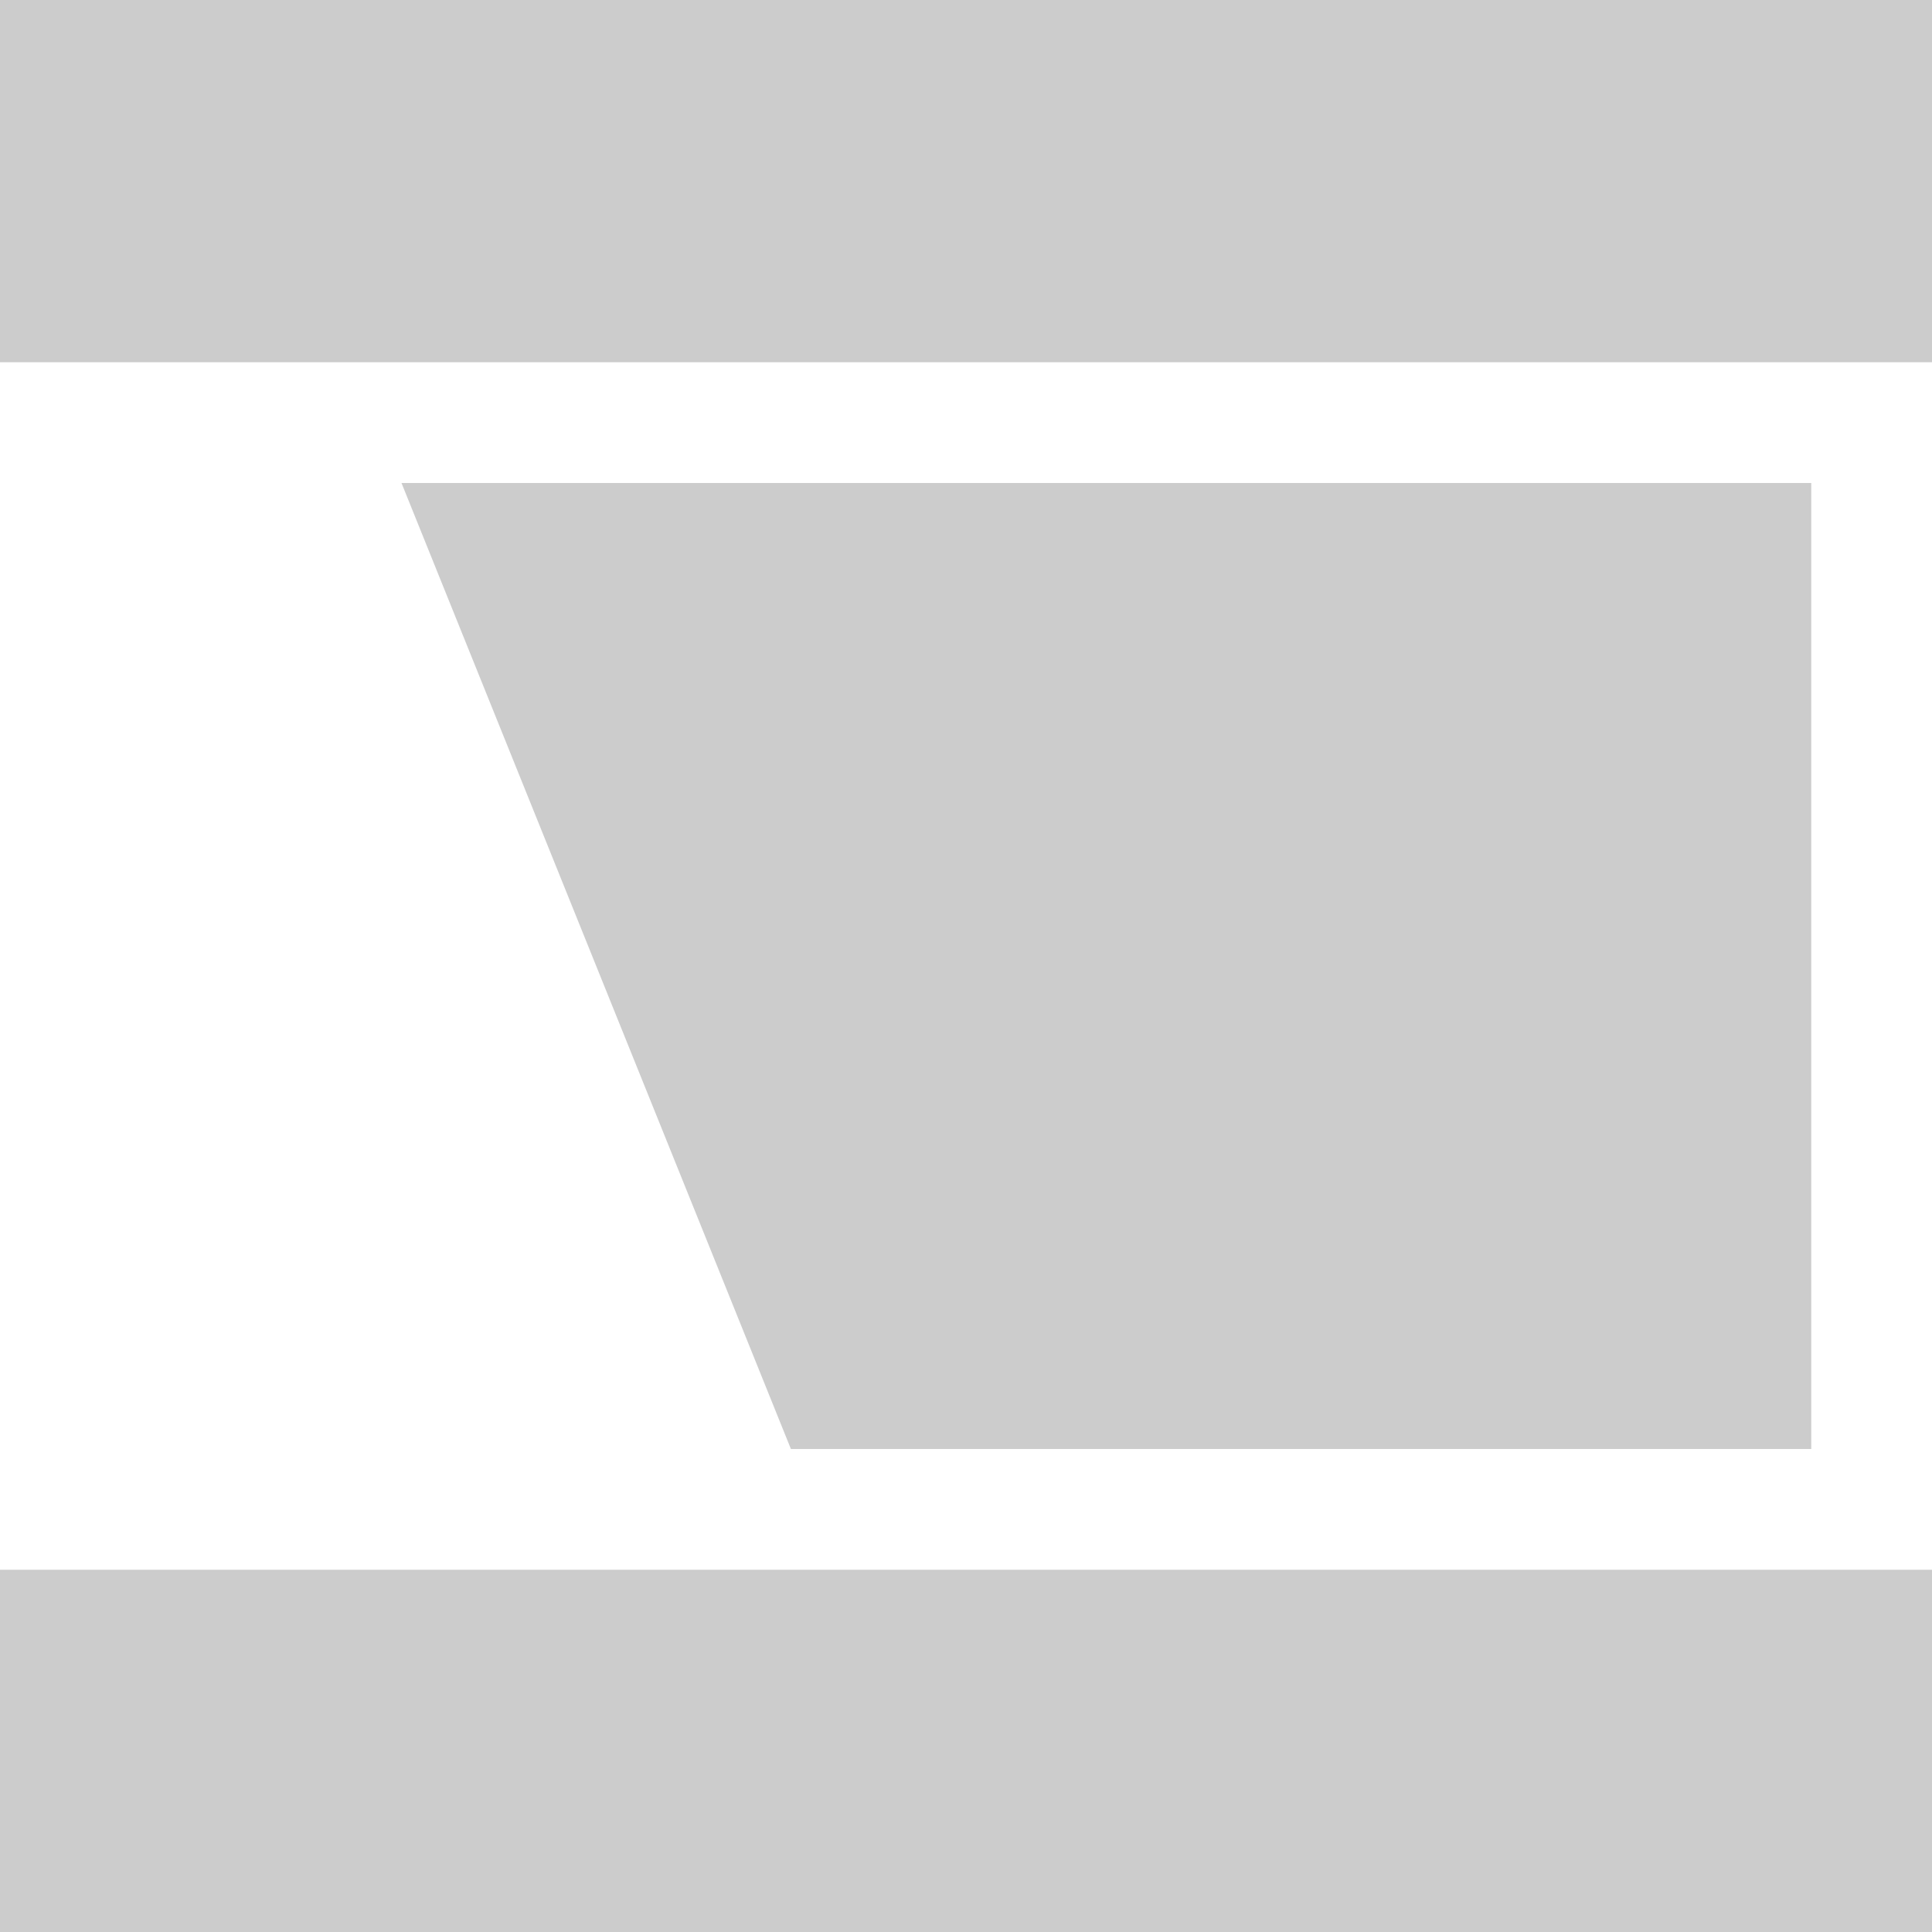 <?xml version='1.0' encoding='UTF-8'?>
<svg xmlns="http://www.w3.org/2000/svg" id="Calque_1" data-name="Calque 1" viewBox="0 0 32 32">
  <rect width="100%" height="100%" fill="#cccccc"/>
  <defs>
    <style>.cls-1{fill:#fff;}</style>
  </defs>
  <title>PlanePlan de travail 1</title>
  <g id="plane">
    <path class="cls-1" d="M32,26H0V6H32ZM13.1,24H30V8H6.65Z"/>
  </g>
</svg>
